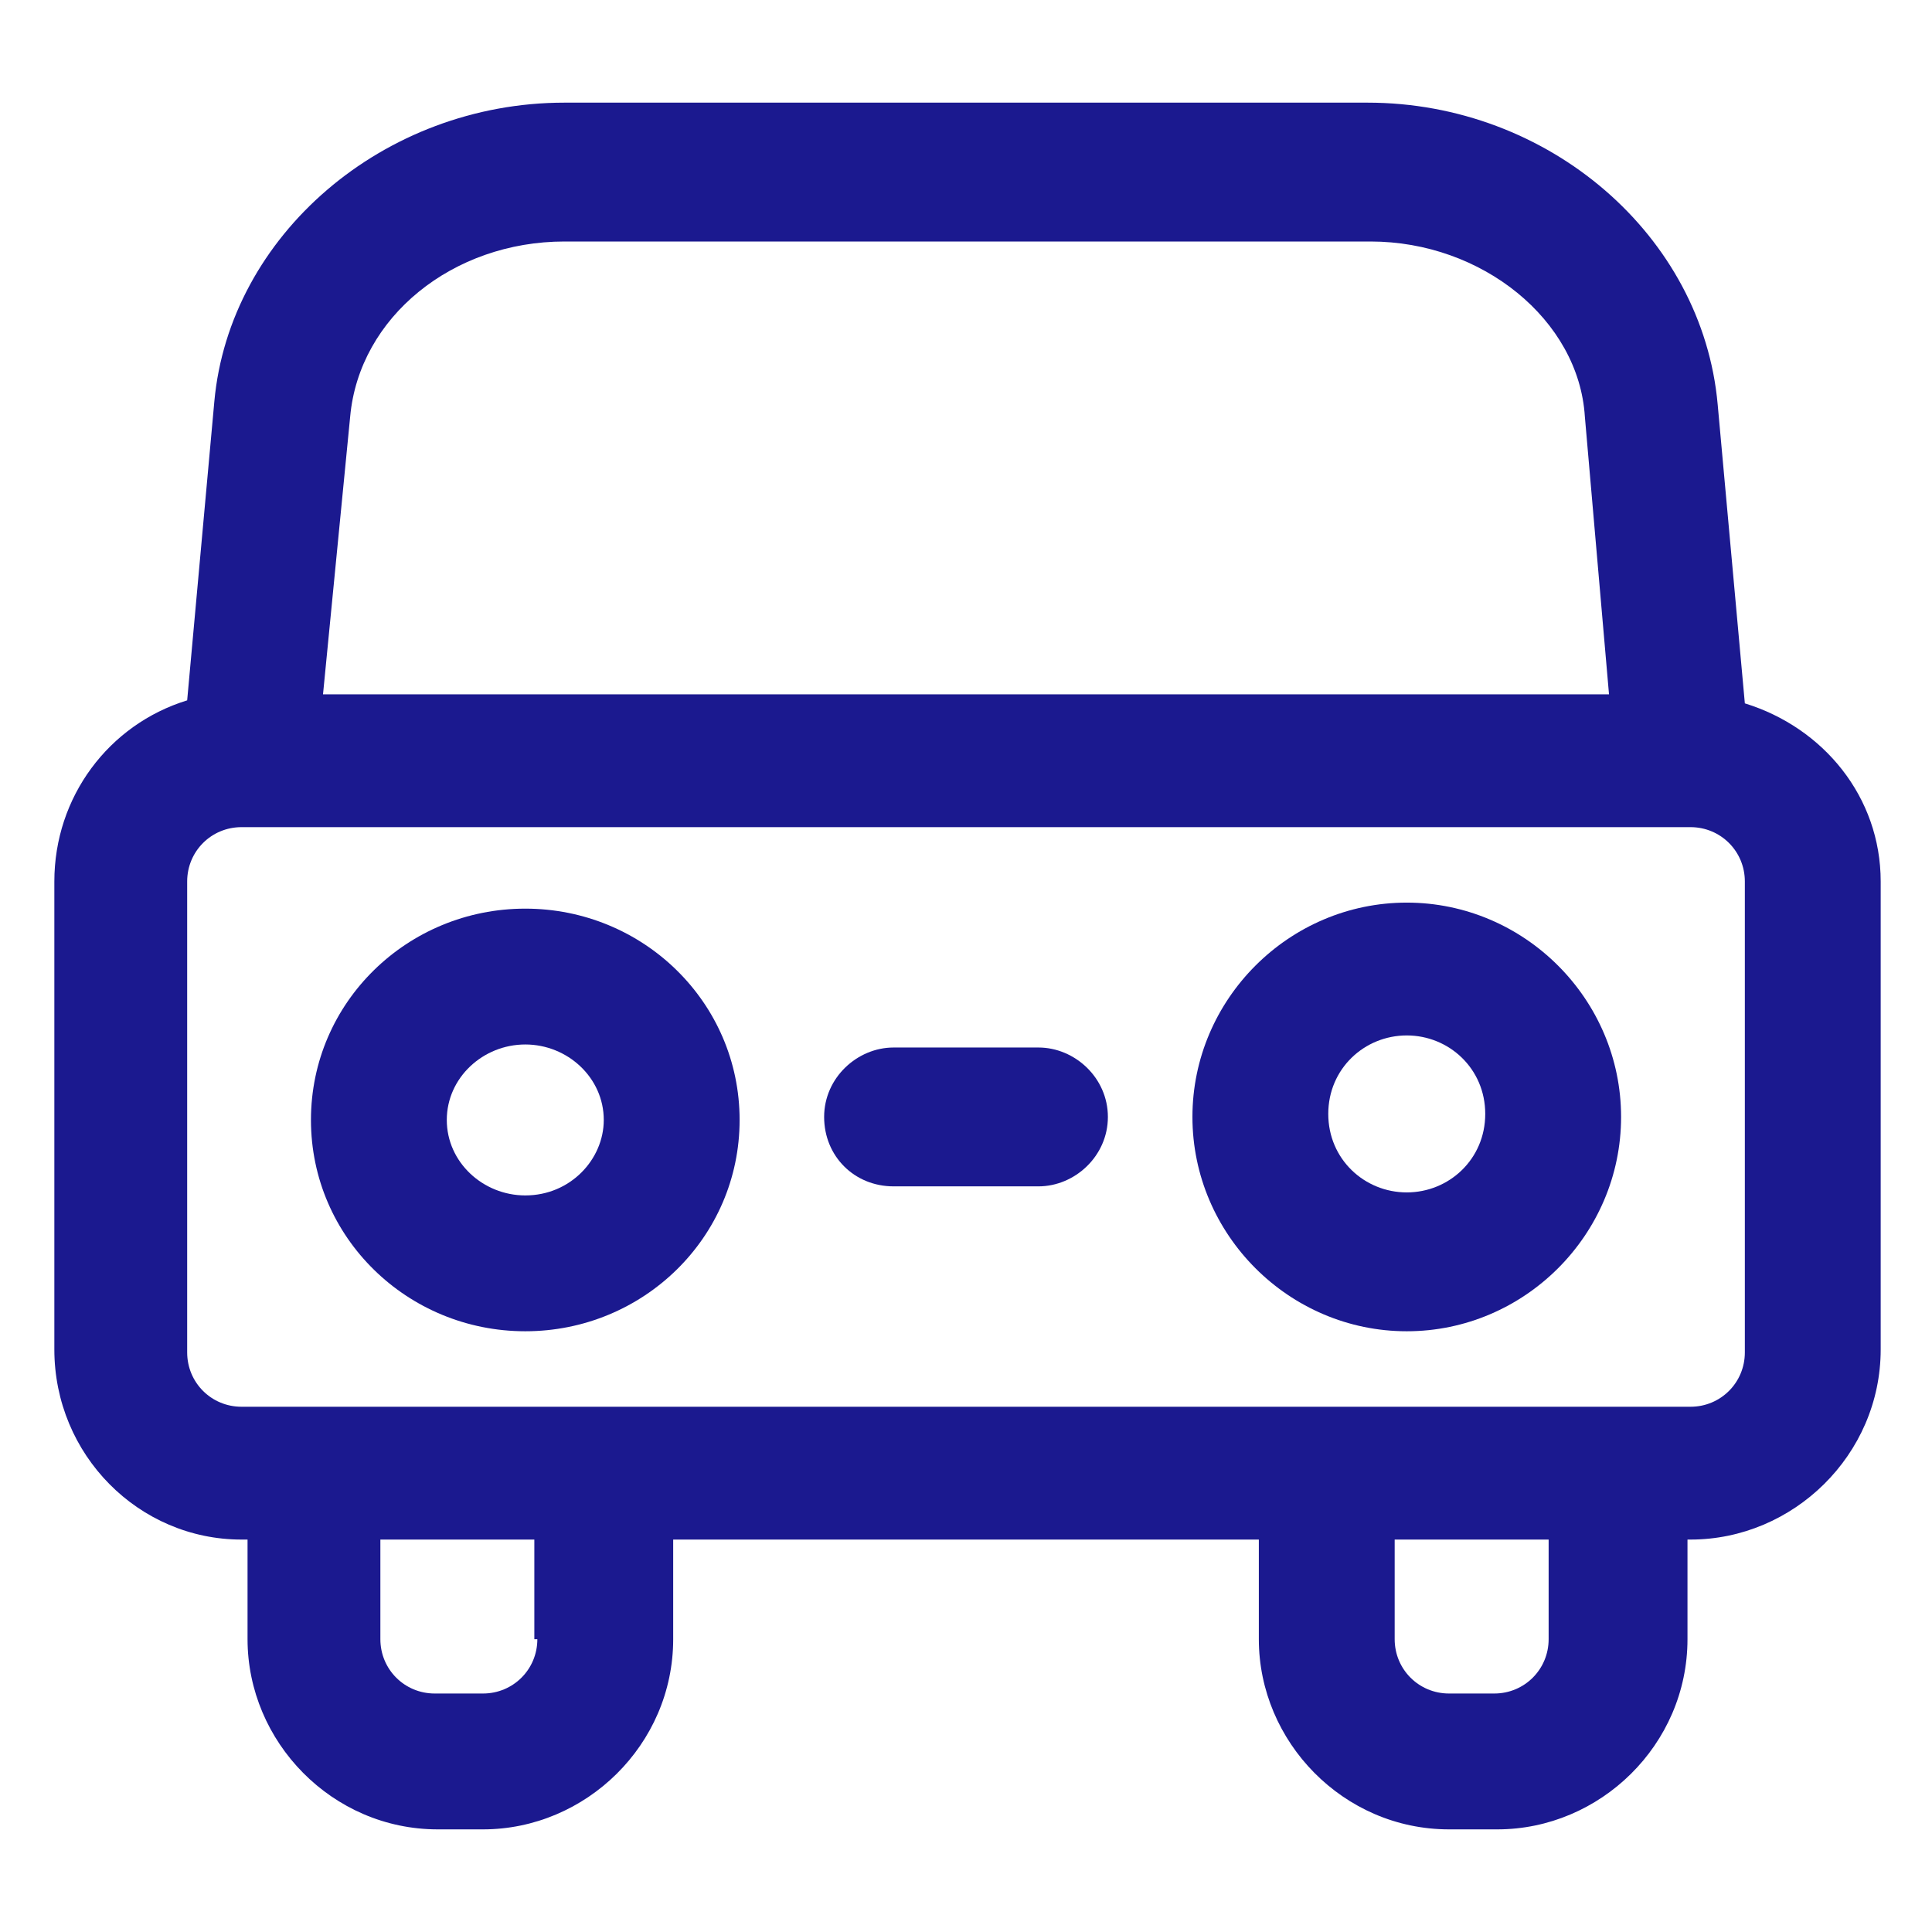 <svg width="100" height="100" viewBox="0 0 100 100" fill="none" xmlns="http://www.w3.org/2000/svg">
<path d="M27.189 47.031C21.095 47.031 16.095 51.875 16.095 57.969C16.095 64.062 21.095 68.906 27.189 68.906C33.282 68.906 38.282 64.062 38.282 57.969C38.282 51.875 33.282 47.031 27.189 47.031ZM27.189 61.875C25.001 61.875 23.126 60.156 23.126 57.969C23.126 55.781 25.001 54.062 27.189 54.062C29.376 54.062 31.251 55.781 31.251 57.969C31.251 60 29.532 61.875 27.189 61.875Z" fill="#1B198F"/>
<path d="M72.814 46.719C66.72 46.719 61.72 51.719 61.72 57.812C61.72 63.906 66.72 68.906 72.814 68.906C78.907 68.906 83.907 63.906 83.907 57.812C83.907 51.719 78.907 46.719 72.814 46.719ZM72.814 61.719C70.626 61.719 68.751 60 68.751 57.656C68.751 55.312 70.626 53.594 72.814 53.594C75.001 53.594 76.876 55.312 76.876 57.656C76.876 60 75.001 61.719 72.814 61.719Z" fill="#1B198F"/>
<path d="M53.751 54.219H46.251C44.376 54.219 42.657 55.781 42.657 57.813C42.657 59.844 44.219 61.406 46.251 61.406H53.751C55.626 61.406 57.344 59.844 57.344 57.813C57.344 55.781 55.626 54.219 53.751 54.219Z" fill="#1B198F"/>
<path d="M90.313 36.406L88.907 20.938C88.126 12.188 80.157 5.313 70.782 5.313H29.219C19.844 5.313 11.876 12.188 11.094 20.781L9.688 36.25C5.625 37.5 2.813 41.25 2.813 45.625V69.844C2.813 75.313 7.188 79.688 12.501 79.688H12.813V84.844C12.813 90.156 17.188 94.688 22.657 94.688H25C30.313 94.688 34.844 90.313 34.844 84.844V79.688H65.157V84.844C65.157 90.156 69.532 94.688 75.001 94.688H77.501C82.813 94.688 87.344 90.313 87.344 84.844V79.688H87.501C92.813 79.688 97.344 75.313 97.344 69.844V45.625C97.344 41.25 94.376 37.656 90.313 36.406ZM18.125 21.563C18.594 16.406 23.438 12.5 29.219 12.5H70.938C76.719 12.5 81.719 16.563 82.032 21.563L83.282 35.938H16.719L18.125 21.563ZM27.813 84.844C27.813 86.406 26.563 87.656 25 87.656H22.5C20.938 87.656 19.688 86.406 19.688 84.844V79.688H27.657V84.844H27.813ZM80.157 84.844C80.157 86.406 78.907 87.656 77.344 87.656H75.001C73.438 87.656 72.188 86.406 72.188 84.844V79.688H80.157V84.844V84.844ZM90.313 70C90.313 71.563 89.063 72.813 87.501 72.813H12.813H12.501C10.938 72.813 9.688 71.563 9.688 70V45.625C9.688 44.063 10.938 42.813 12.501 42.813H87.501C89.063 42.813 90.313 44.063 90.313 45.625V70Z" fill="#1B198F"/>
</svg>
